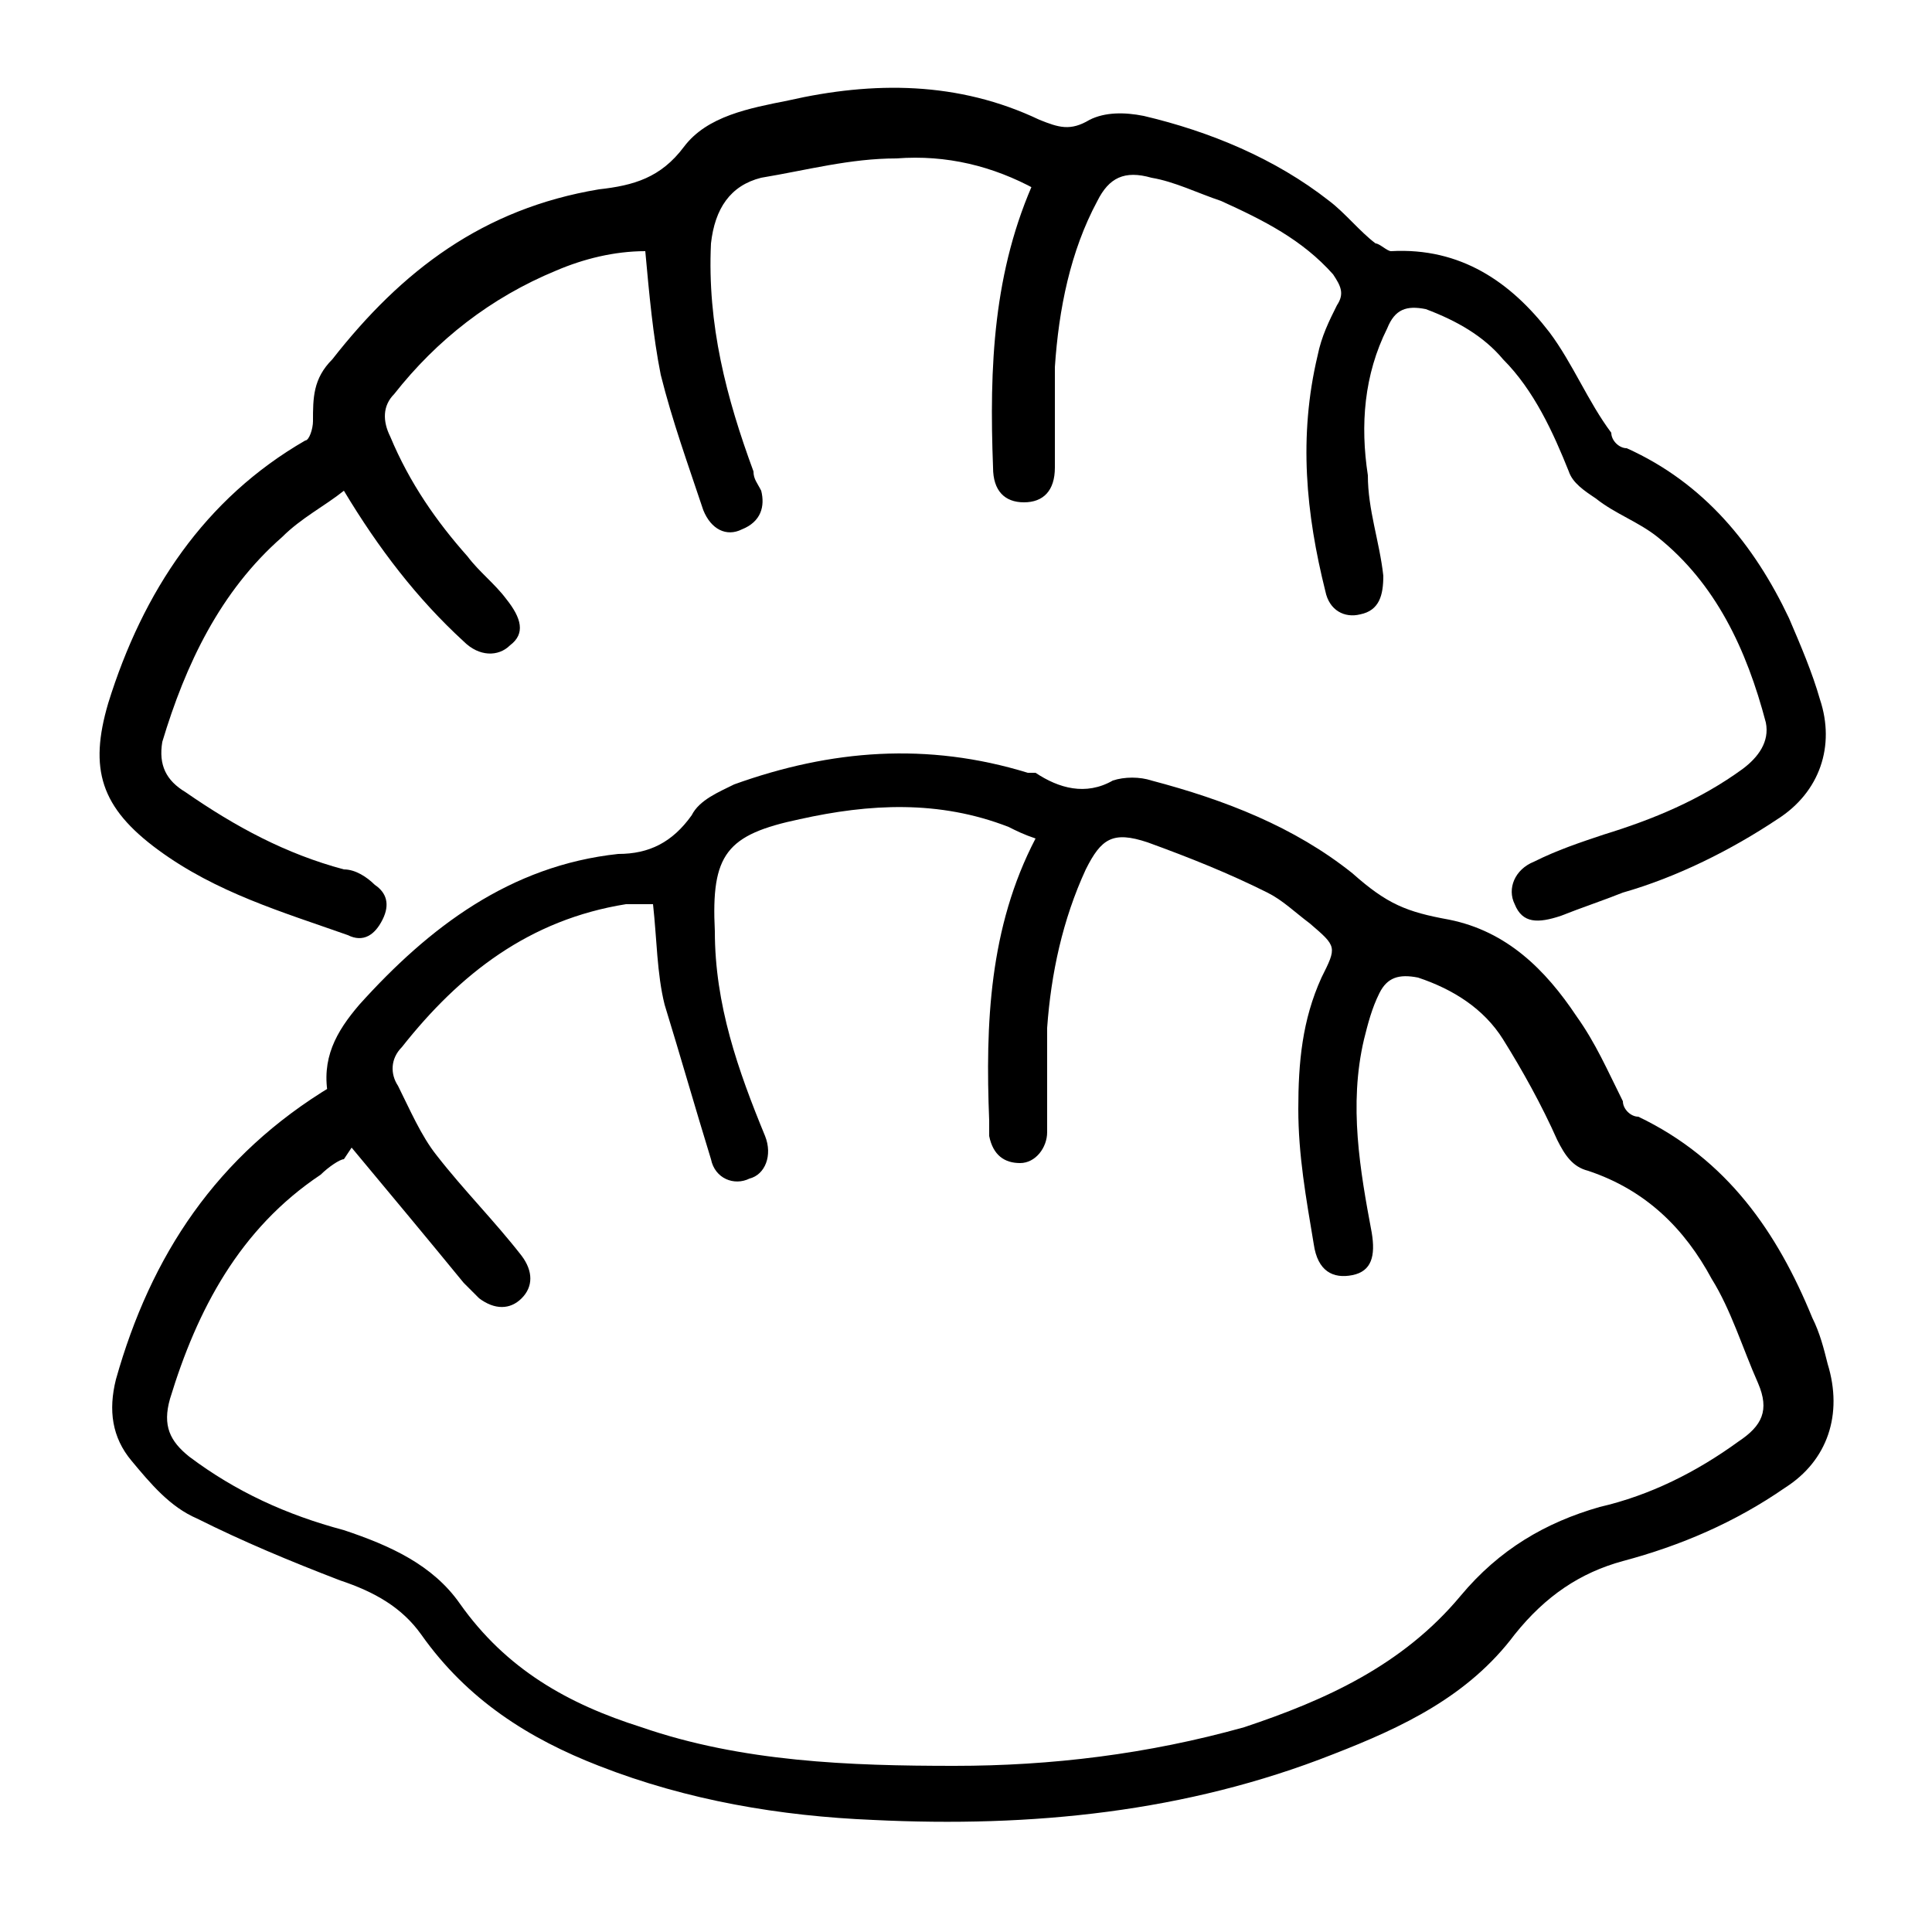 <?xml version="1.0" encoding="UTF-8"?>
<svg xmlns="http://www.w3.org/2000/svg" version="1.1" viewBox="0 0 50 50">
  <!-- Generator: Adobe Illustrator 28.7.8, SVG Export Plug-In . SVG Version: 1.2.0 Build 200)  -->
  <g>
    <g id="Layer_2">
      <g>
        <path d="M8.5,28.4c-.2-1,.2-1.7.8-2.4,1.8-2,3.9-3.6,6.7-3.9.8,0,1.4-.3,1.9-1,.2-.4.7-.6,1.1-.8,2.5-.9,5-1.1,7.6-.3,0,0,.2,0,.2,0,.6.4,1.3.6,2,.2.3-.1.7-.1,1,0,1.9.5,3.7,1.2,5.2,2.4.9.8,1.4,1,2.5,1.2,1.5.3,2.5,1.3,3.3,2.5.5.7.8,1.4,1.2,2.2,0,.2.2.4.4.4,2.3,1.1,3.6,3,4.5,5.2.2.4.3.8.4,1.2.4,1.3,0,2.5-1.1,3.2-1.3.9-2.7,1.5-4.2,1.9-1.1.3-2,.9-2.8,1.9-1.2,1.6-2.9,2.4-4.7,3.1-3.8,1.5-7.8,1.9-11.9,1.7-2.4-.1-4.8-.5-7.1-1.4-1.8-.7-3.4-1.7-4.6-3.4-.5-.7-1.2-1.1-2.1-1.4-1.3-.5-2.5-1-3.7-1.6-.7-.3-1.2-.9-1.7-1.5-.5-.6-.6-1.3-.4-2.1.9-3.2,2.6-5.8,5.6-7.6ZM8.9,30c-.1,0-.4.2-.6.4-2.1,1.4-3.2,3.5-3.9,5.8-.2.7,0,1.1.5,1.5,1.2.9,2.5,1.5,4,1.9,1.2.4,2.3.9,3,1.9,1.2,1.7,2.8,2.6,4.7,3.2,2.6.9,5.4,1,8.1,1,2.5,0,5-.3,7.5-1,2.1-.7,4.1-1.6,5.6-3.4,1-1.2,2.2-1.9,3.6-2.3,1.3-.3,2.5-.9,3.6-1.7.6-.4.8-.8.5-1.5-.4-.9-.7-1.9-1.2-2.7-.7-1.3-1.7-2.3-3.2-2.8-.4-.1-.6-.4-.8-.8-.4-.9-.9-1.8-1.4-2.6-.5-.8-1.3-1.3-2.2-1.6-.5-.1-.8,0-1,.4-.2.4-.3.8-.4,1.2-.4,1.7-.1,3.4.2,5,.1.6,0,1-.5,1.1-.5.1-.9-.1-1-.8-.2-1.2-.4-2.3-.4-3.5,0-1.2.1-2.3.6-3.4.4-.8.4-.8-.3-1.4-.4-.3-.7-.6-1.1-.8-1-.5-2-.9-3.1-1.3-.9-.3-1.2-.1-1.6.7-.6,1.3-.9,2.7-1,4.1,0,.9,0,1.8,0,2.7,0,.4-.3.8-.7.8-.4,0-.7-.2-.8-.7,0-.1,0-.3,0-.4-.1-2.5,0-5,1.2-7.3-.3-.1-.5-.2-.7-.3-1.8-.7-3.6-.6-5.4-.2-1.9.4-2.3.9-2.2,2.9,0,1.9.6,3.6,1.3,5.3.2.5,0,1-.4,1.1-.4.2-.9,0-1-.5-.4-1.3-.8-2.7-1.2-4-.2-.8-.2-1.7-.3-2.6-.1,0-.2,0-.4,0-.1,0-.2,0-.3,0-2.5.4-4.3,1.8-5.8,3.7-.3.3-.3.7-.1,1,.3.6.6,1.3,1,1.8.7.9,1.5,1.7,2.2,2.6.3.4.3.8,0,1.1-.3.3-.7.3-1.1,0-.1-.1-.3-.3-.4-.4-.9-1.1-1.9-2.3-2.9-3.5Z"/>
        <path d="M26.8,4.9c-1.1-.6-2.3-.9-3.6-.8-1.2,0-2.3.3-3.5.5-.8.2-1.2.8-1.3,1.7-.1,2.1.4,4,1.1,5.9,0,.2.1.3.2.5.1.4,0,.8-.5,1-.4.2-.8,0-1-.5-.4-1.2-.8-2.3-1.1-3.5-.2-1-.3-2.1-.4-3.2-.8,0-1.6.2-2.3.5-1.7.7-3.1,1.8-4.2,3.2-.3.3-.3.7-.1,1.1.5,1.2,1.2,2.2,2,3.1.3.4.7.7,1,1.1.4.5.5.9.1,1.2-.3.3-.8.3-1.2-.1-1.2-1.1-2.2-2.4-3.1-3.9-.5.4-1.1.7-1.6,1.2-1.6,1.4-2.5,3.3-3.1,5.3-.1.6.1,1,.6,1.3,1.3.9,2.6,1.6,4.1,2,.3,0,.6.2.8.4.3.2.4.5.2.9-.2.4-.5.6-.9.4-1.7-.6-3.4-1.1-4.9-2.2-1.5-1.1-1.8-2.1-1.3-3.8.9-2.9,2.5-5.3,5.1-6.8.1,0,.2-.3.2-.5,0-.6,0-1.1.5-1.6,1.8-2.3,3.9-3.9,6.9-4.4.9-.1,1.6-.3,2.2-1.1.6-.8,1.7-1,2.7-1.2,2.2-.5,4.4-.5,6.5.5.5.2.8.3,1.3,0,.4-.2.9-.2,1.4-.1,1.7.4,3.4,1.1,4.8,2.2.4.3.8.8,1.2,1.1.1,0,.3.2.4.2,1.8-.1,3.1.8,4.1,2.1.6.8,1,1.8,1.6,2.6,0,.2.2.4.4.4,2,.9,3.3,2.5,4.2,4.4.3.7.6,1.4.8,2.1.4,1.2,0,2.4-1.1,3.1-1.2.8-2.6,1.5-4,1.9-.5.2-1.1.4-1.6.6-.6.2-1,.2-1.2-.3-.2-.4,0-.9.5-1.1.6-.3,1.2-.5,1.8-.7,1.3-.4,2.5-.9,3.6-1.7.4-.3.7-.7.6-1.2-.5-1.9-1.3-3.6-2.8-4.8-.5-.4-1.1-.6-1.6-1-.3-.2-.6-.4-.7-.7-.4-1-.9-2.1-1.7-2.9-.5-.6-1.2-1-2-1.3-.5-.1-.8,0-1,.5-.6,1.2-.7,2.5-.5,3.8,0,.9.3,1.7.4,2.6,0,.5-.1.9-.6,1-.4.1-.8-.1-.9-.6-.5-2-.7-4-.2-6.1.1-.5.3-.9.5-1.3.2-.3.1-.5-.1-.8-.8-.9-1.8-1.4-2.9-1.9-.6-.2-1.2-.5-1.8-.6-.7-.2-1.1,0-1.4.6-.7,1.3-1,2.8-1.1,4.3,0,.9,0,1.7,0,2.6,0,.6-.3.9-.8.9-.5,0-.8-.3-.8-.9-.1-2.6,0-5.1,1.1-7.5Z"/>
      </g>
    </g>
  </g>
</svg>